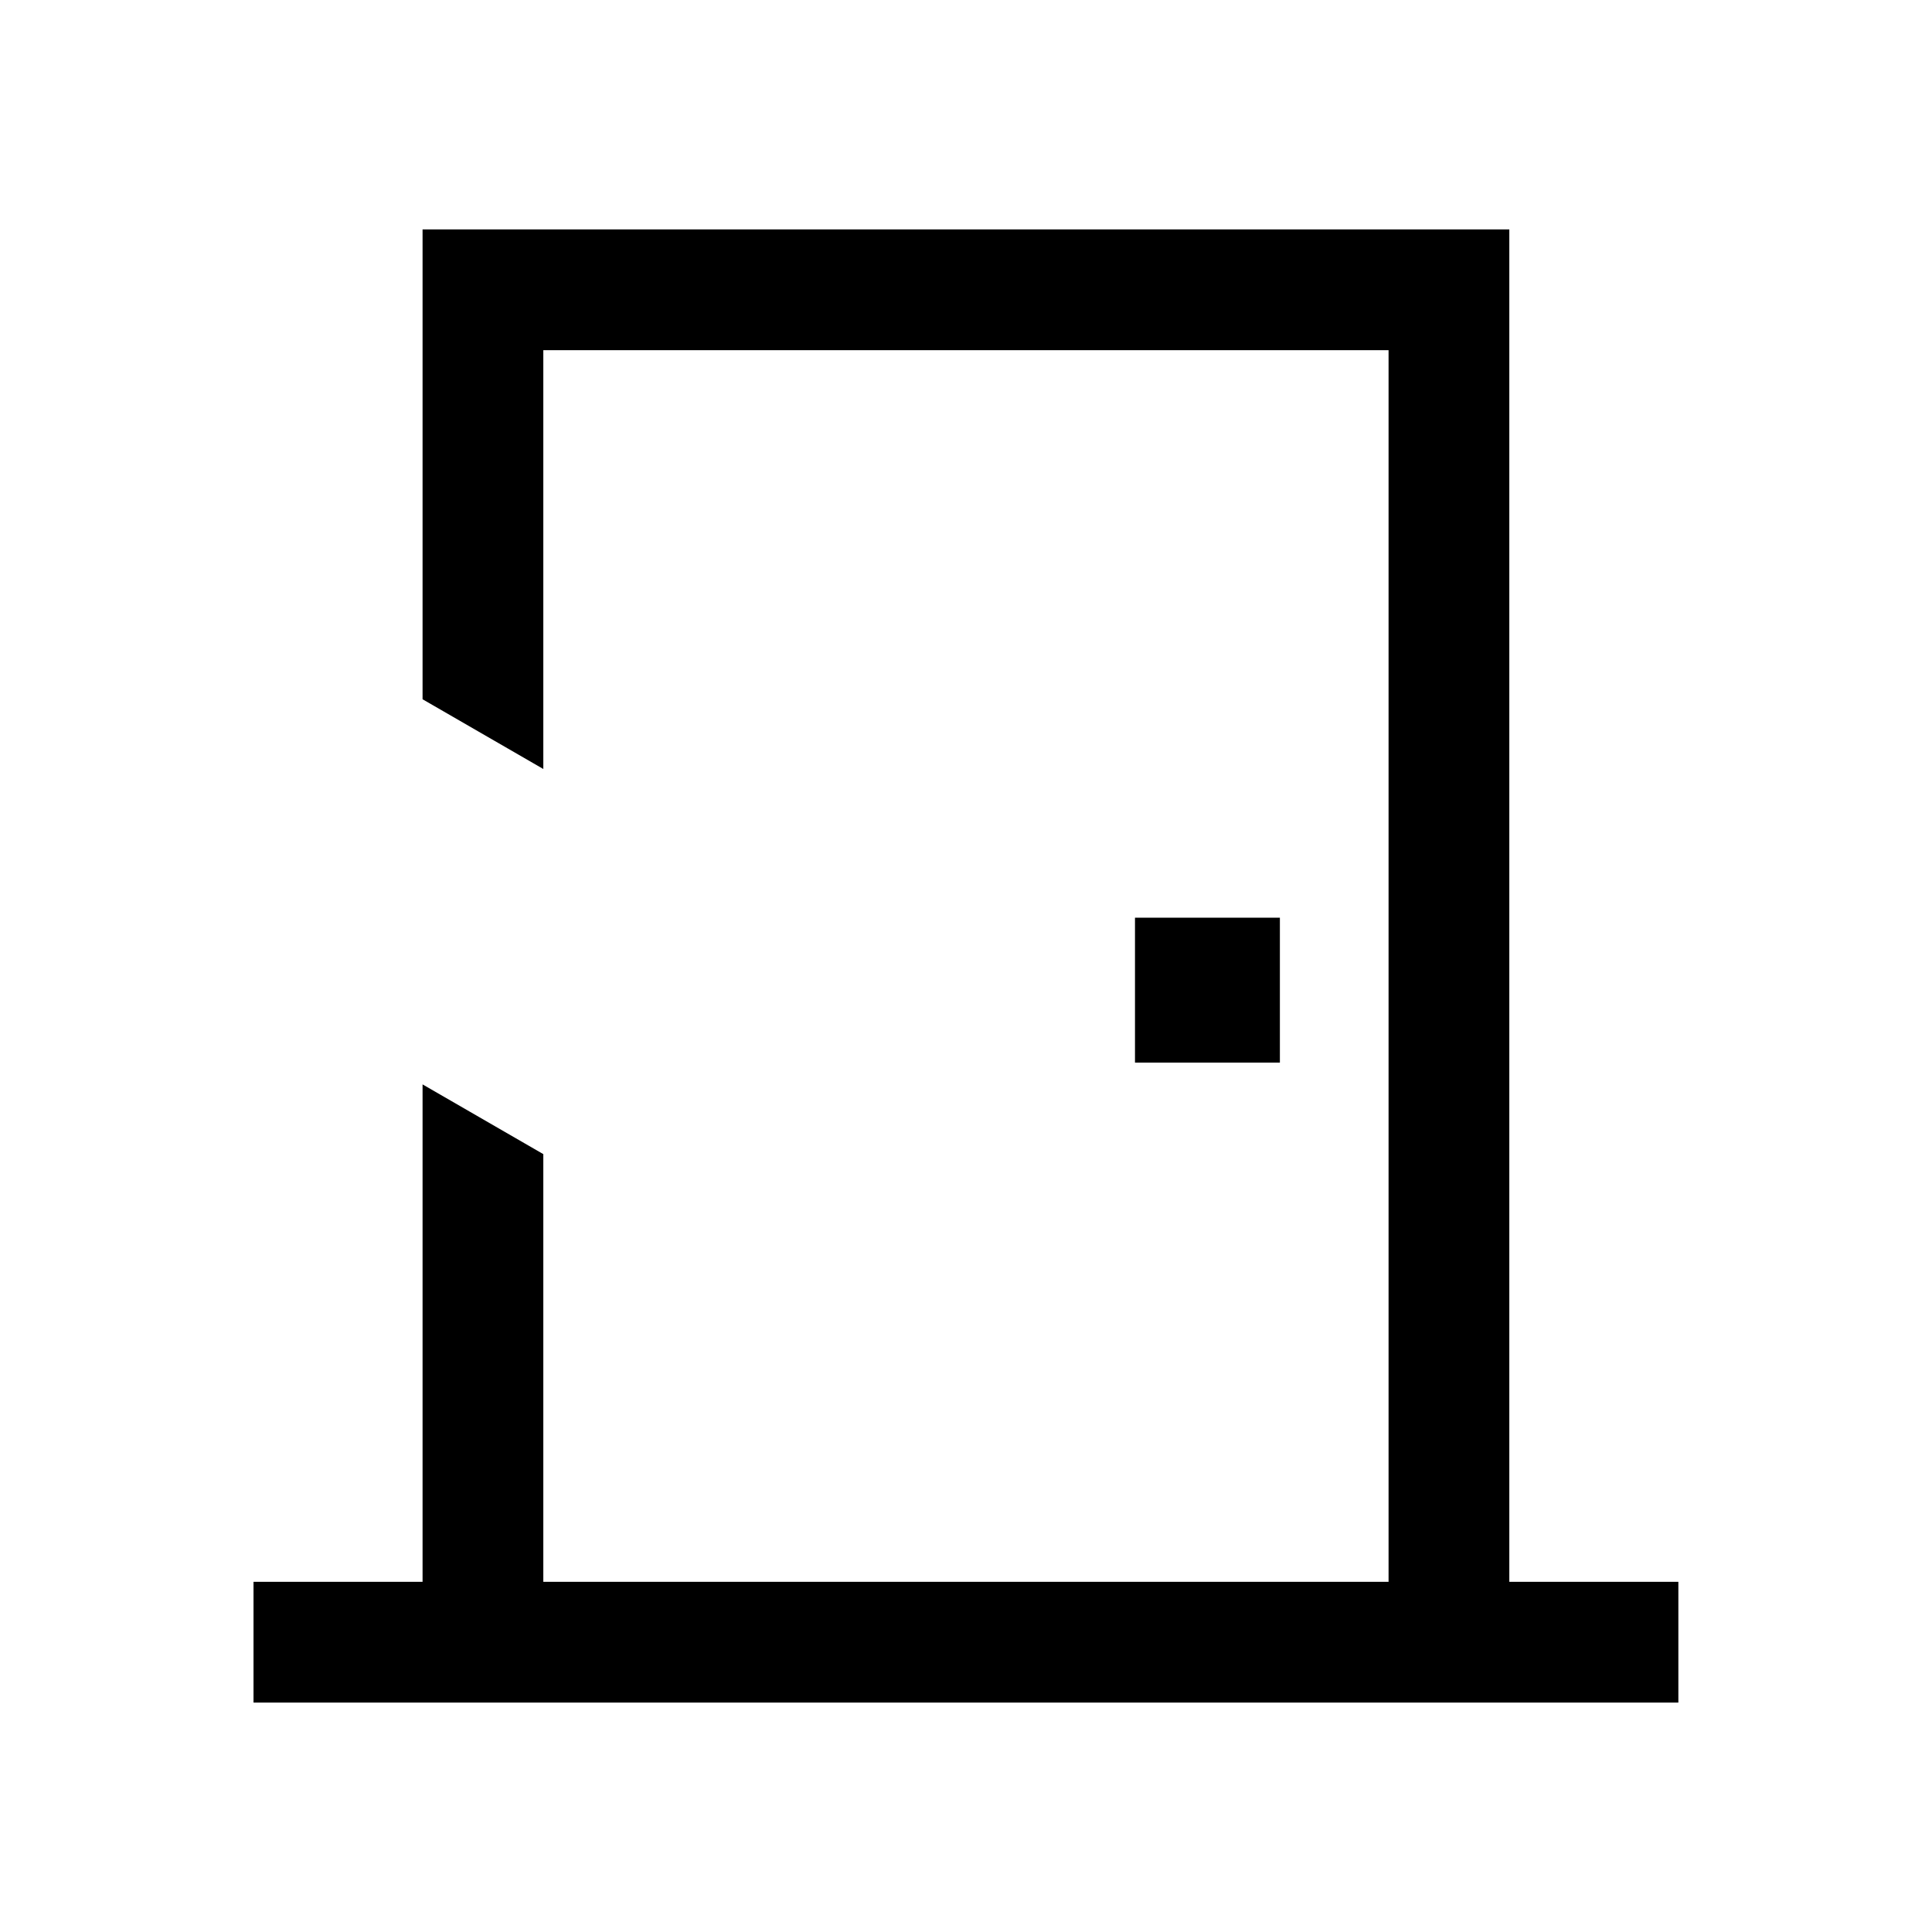 <?xml version="1.0" encoding="UTF-8"?>
<svg xmlns="http://www.w3.org/2000/svg" width="32" height="32" viewBox="0 0 32 32" fill="none">
  <g id="Door">
    <g id="Vector">
      <path d="M6.999 3.8H24.999V26.2H27.799V28.2L4.199 28.2V26.2H6.999V17.961L8.999 19.116V26.2H22.999V5.8H8.999V12.737L6.999 11.582V3.8Z" fill="black"></path>
      <path d="M21.199 15.2H18.799V17.6H21.199V15.2Z" fill="black"></path>
    </g>
  </g>
</svg>
